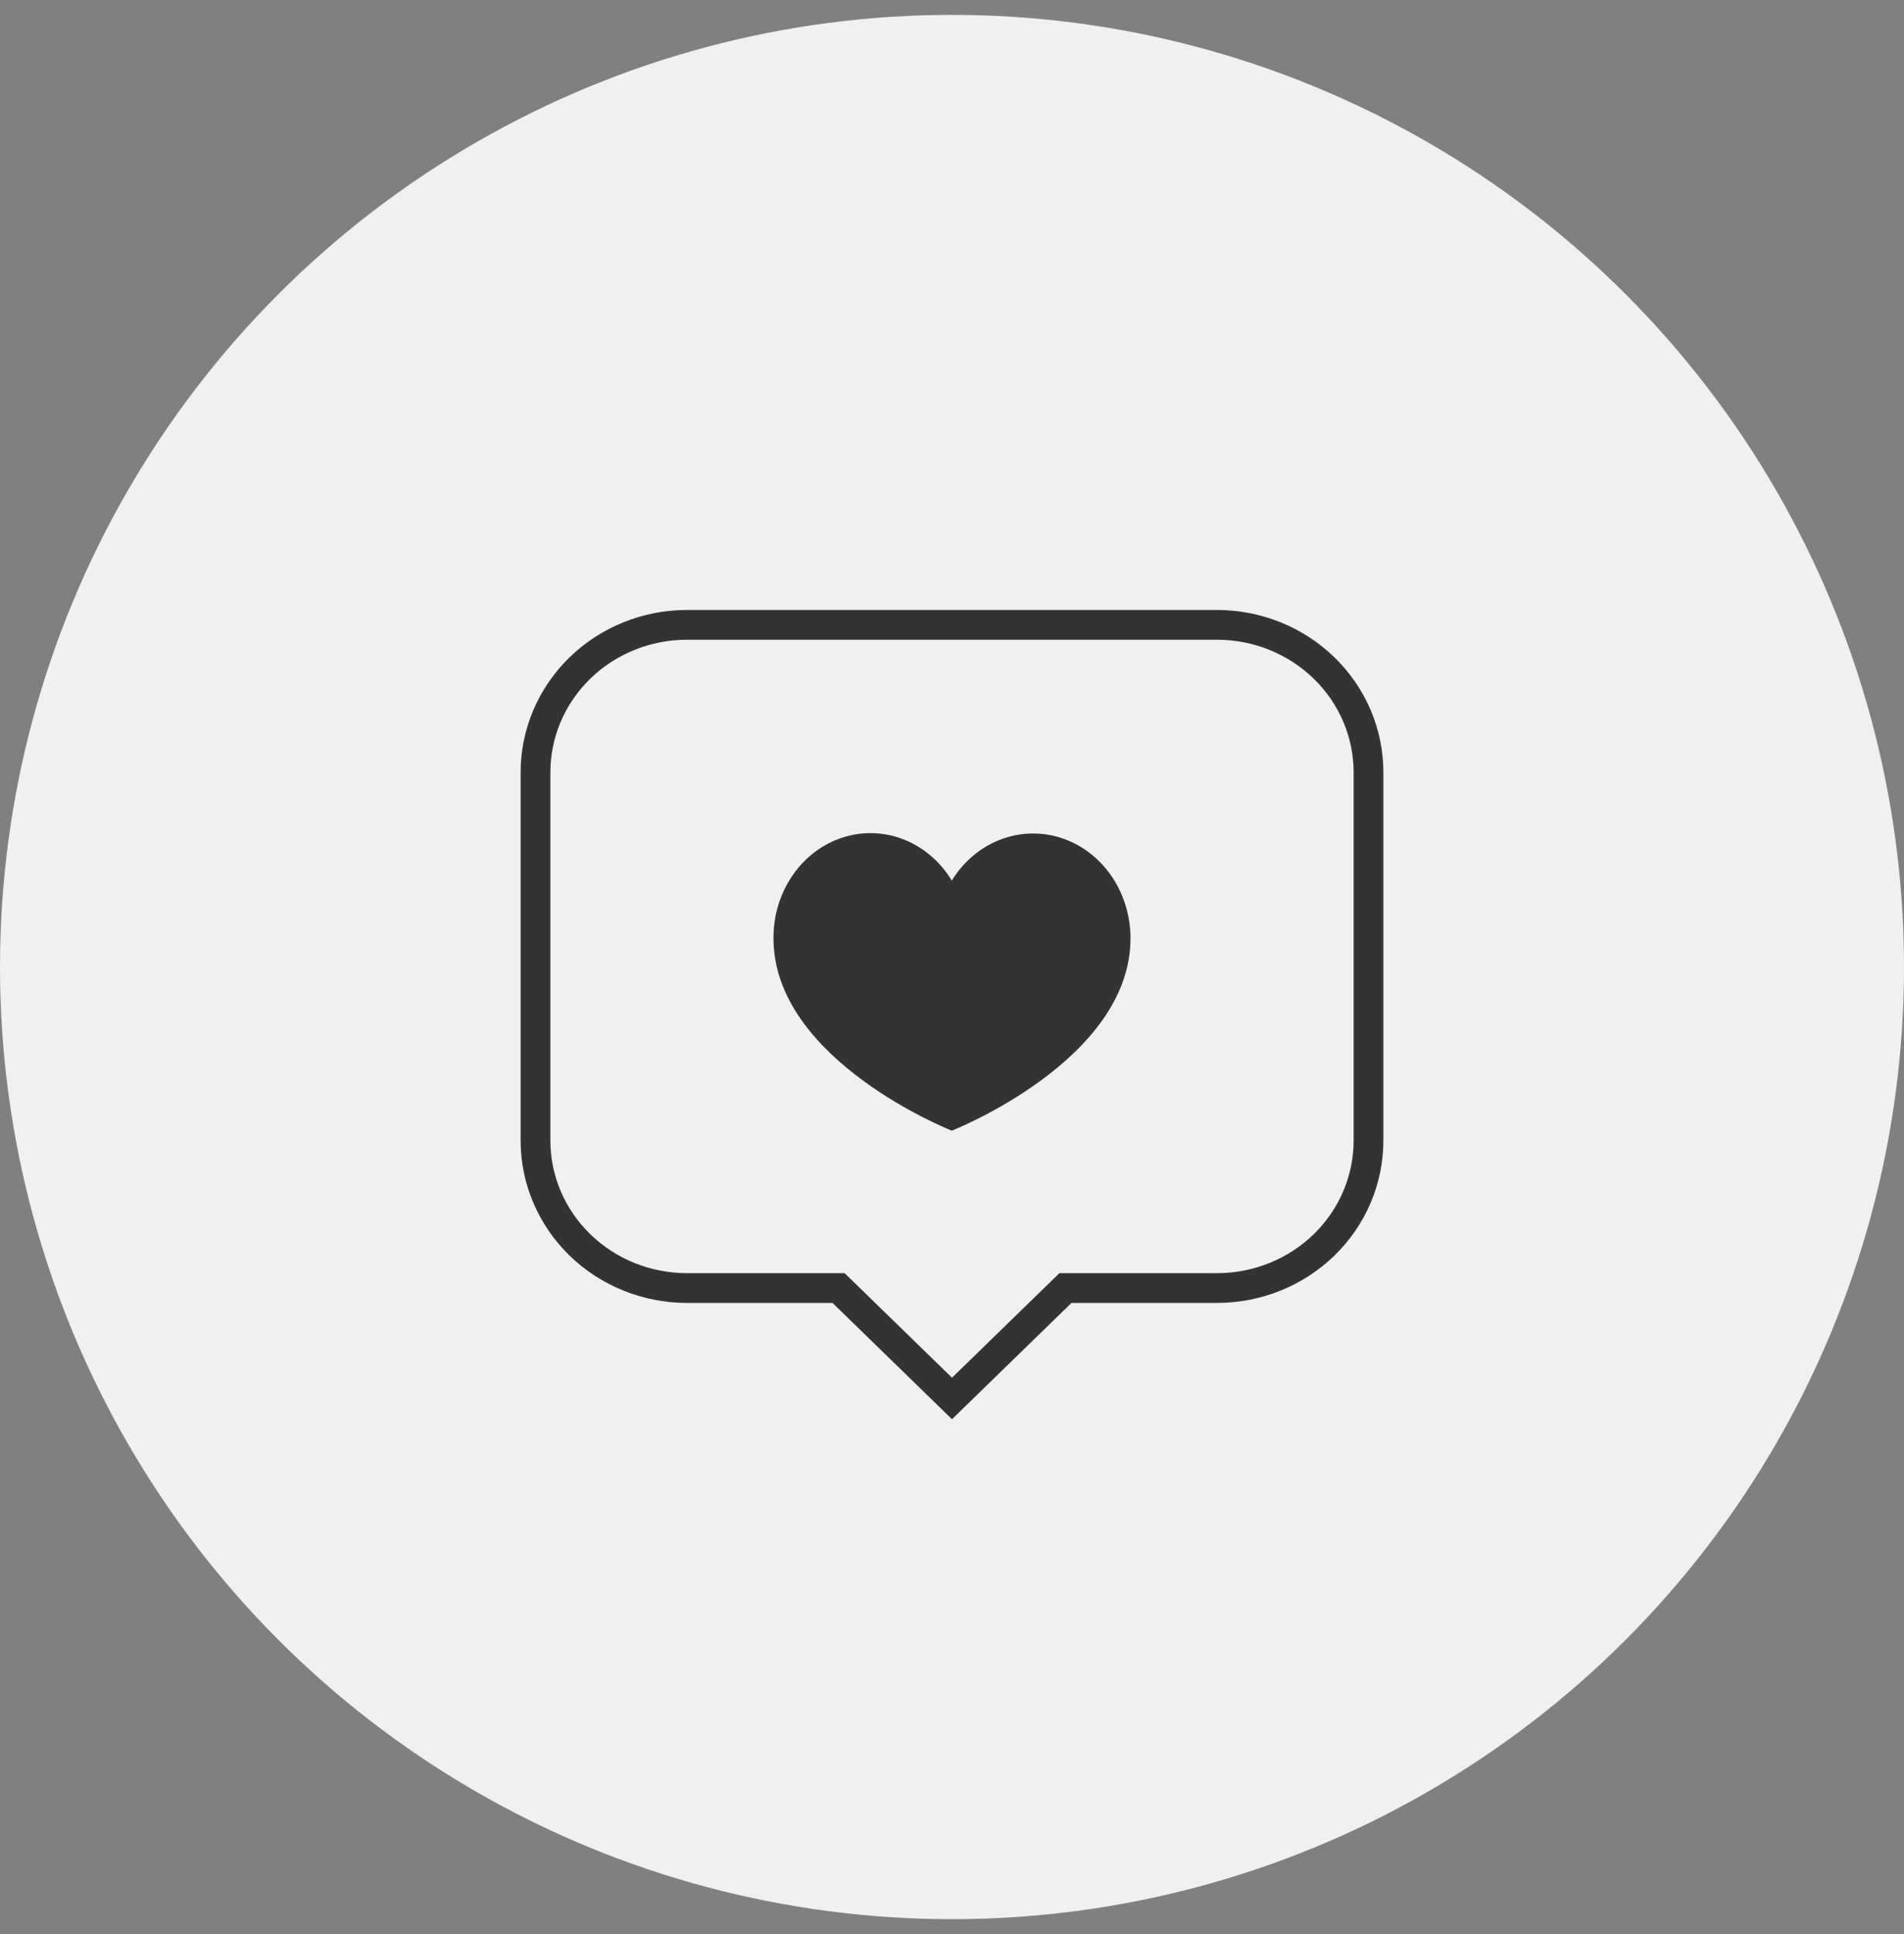 <svg width="64" height="65" viewBox="0 0 64 65" fill="none" xmlns="http://www.w3.org/2000/svg">
<rect x="0" y="0" width="64" height="65" fill="#808080" stroke="none"/>
<circle cx="32" cy="32.5" r="32" fill="#F0F0F0"/>
<path d="M40.907 21H23.093C21.742 21 20.447 21.522 19.492 22.452C18.537 23.381 18 24.642 18 25.956V38.333C18 39.648 18.537 40.908 19.492 41.838C20.447 42.767 21.742 43.289 23.093 43.289H28.187L32 47L35.813 43.289H40.907C42.258 43.289 43.553 42.767 44.508 41.838C45.463 40.908 46 39.648 46 38.333V25.956C46 24.642 45.463 23.381 44.508 22.452C43.553 21.522 42.258 21 40.907 21Z" stroke="#333333" stroke-miterlimit="10"/>
<path d="M38 31.536C38 30.779 37.773 30.041 37.353 29.433C36.933 28.825 36.342 28.379 35.667 28.161C34.993 27.943 34.271 27.965 33.61 28.224C32.948 28.482 32.381 28.963 31.993 29.596C31.609 28.959 31.043 28.475 30.381 28.214C29.719 27.953 28.996 27.93 28.321 28.149C27.645 28.367 27.054 28.816 26.636 29.427C26.218 30.037 25.994 30.777 26 31.536C26 35.641 31.993 38 31.993 38C31.993 38 38 35.641 38 31.536Z" fill="#333333"/>
</svg>
